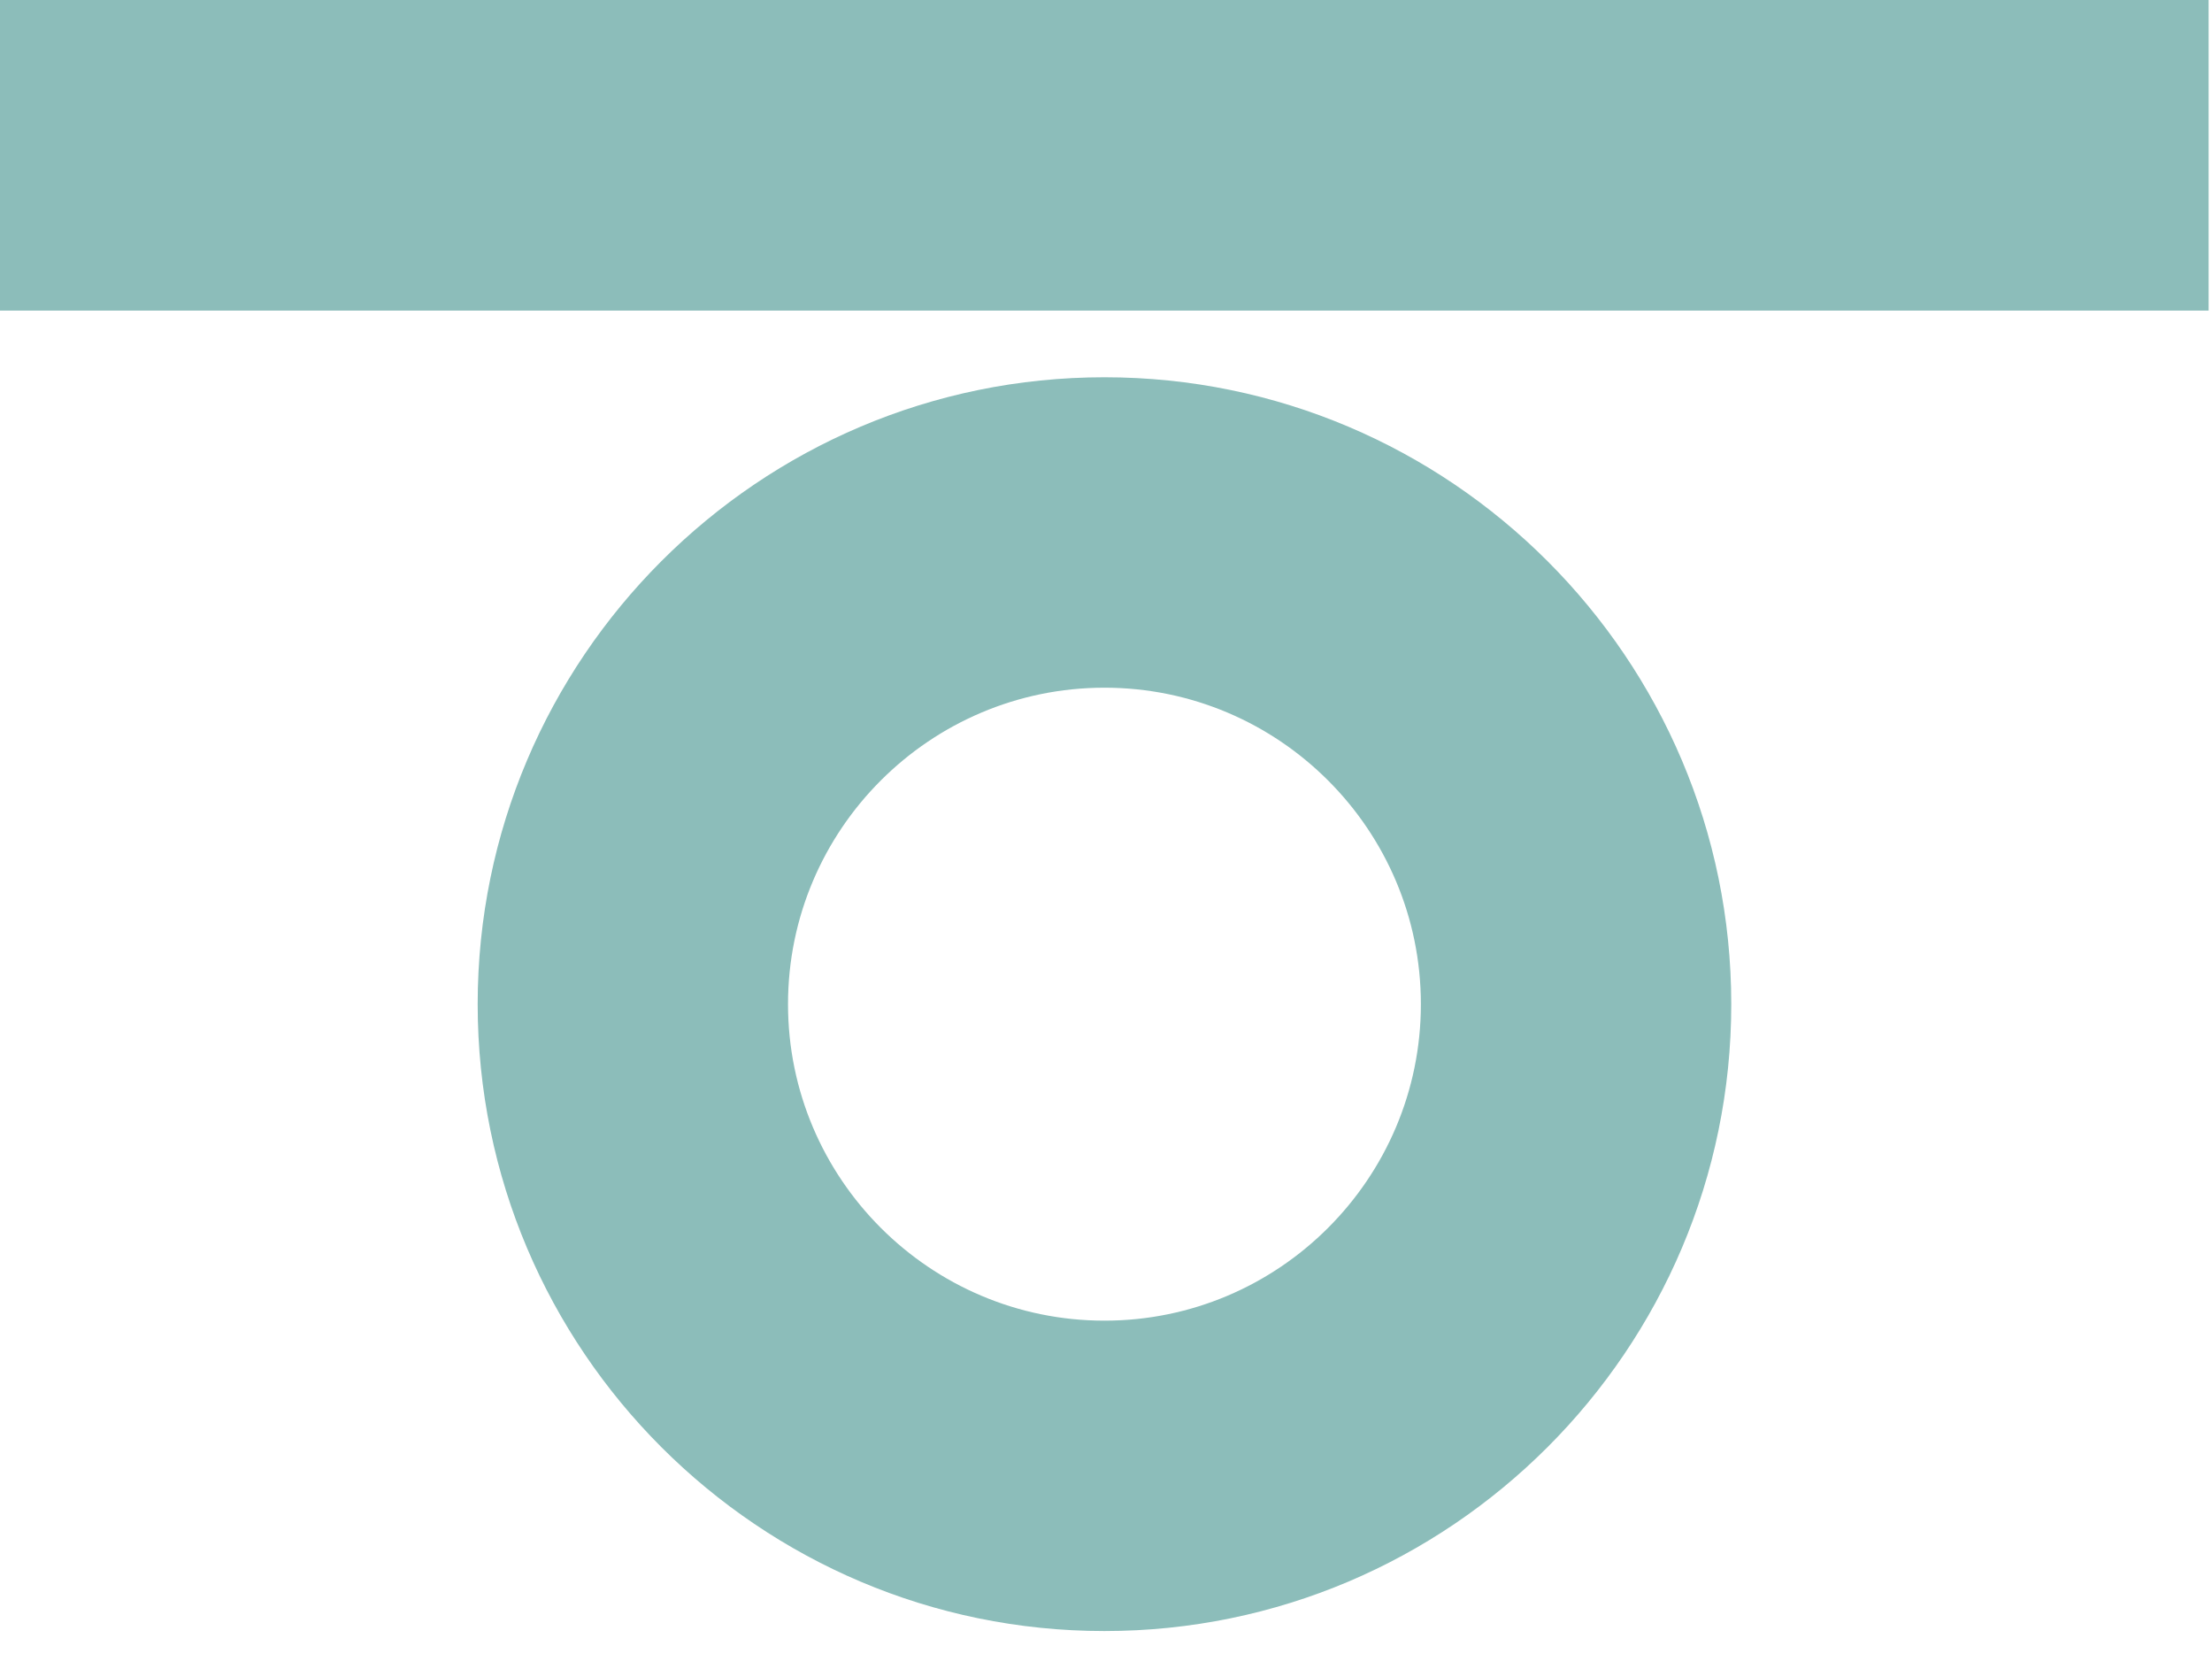 <svg width="57" height="43" viewBox="0 0 57 43" fill="none" xmlns="http://www.w3.org/2000/svg">
<path d="M28.46 42.023C19.554 42.023 12.309 34.778 12.309 25.872C12.309 16.965 19.554 9.72 28.46 9.72C37.366 9.72 44.612 16.965 44.612 25.872C44.612 34.778 37.366 42.023 28.46 42.023ZM28.46 17.718C23.964 17.718 20.306 21.375 20.306 25.872C20.306 30.368 23.964 34.026 28.46 34.026C32.956 34.026 36.614 30.368 36.614 25.872C36.614 21.375 32.956 17.718 28.46 17.718Z" fill="#8CBDBA"/>
<path d="M56.913 0H0V8.002H56.913V0Z" fill="#8CBDBA"/>
</svg>
